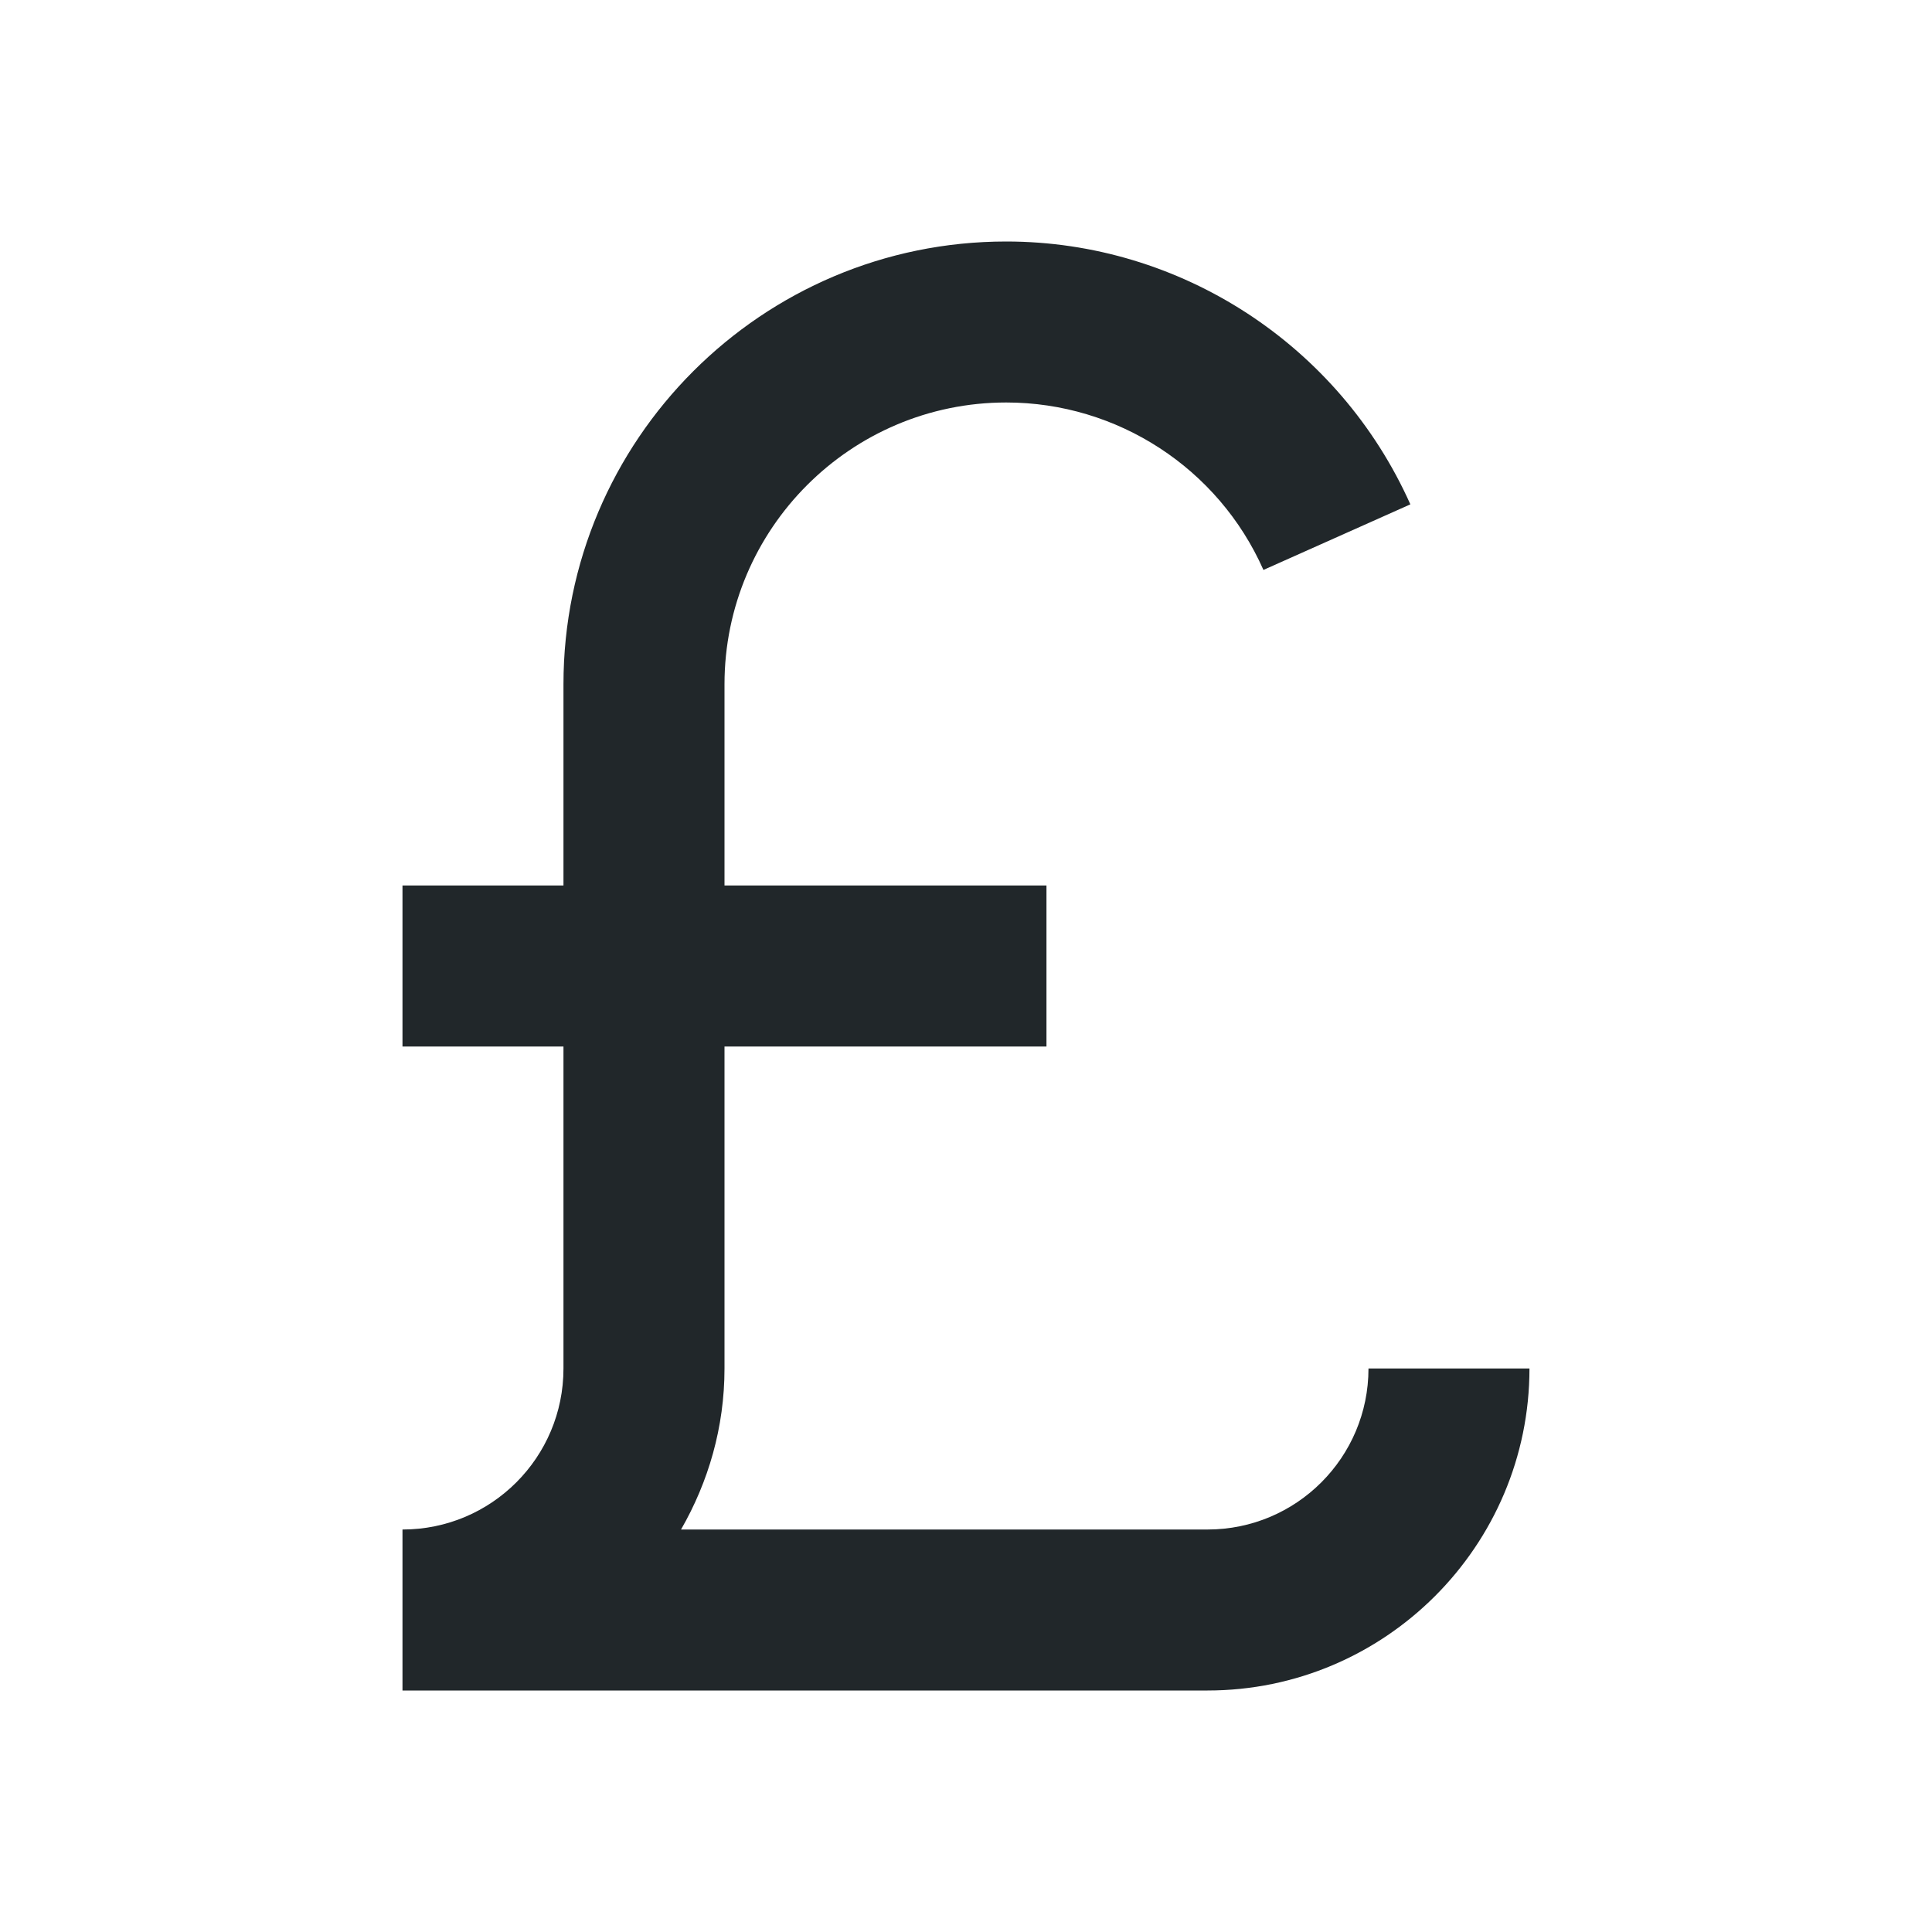 <svg width="40" height="40" viewBox="0 0 40 40" fill="none" xmlns="http://www.w3.org/2000/svg">
<path d="M28.333 28.333C28.333 30.175 26.841 31.667 25 31.667H14.1C14.666 30.683 15 29.55 15 28.333V21.667H21.666V18.333H15V14.167C15 10.95 17.616 8.333 20.833 8.333C23.133 8.333 25.225 9.692 26.158 11.8L29.2 10.442C27.725 7.142 24.441 5 20.833 5C15.775 5 11.666 9.108 11.666 14.167V18.333H8.333V21.667H11.666V28.333C11.666 30.175 10.175 31.667 8.333 31.667V35H25C28.675 35 31.666 32.008 31.666 28.333H28.333Z" fill="#21272A"/>
</svg>
